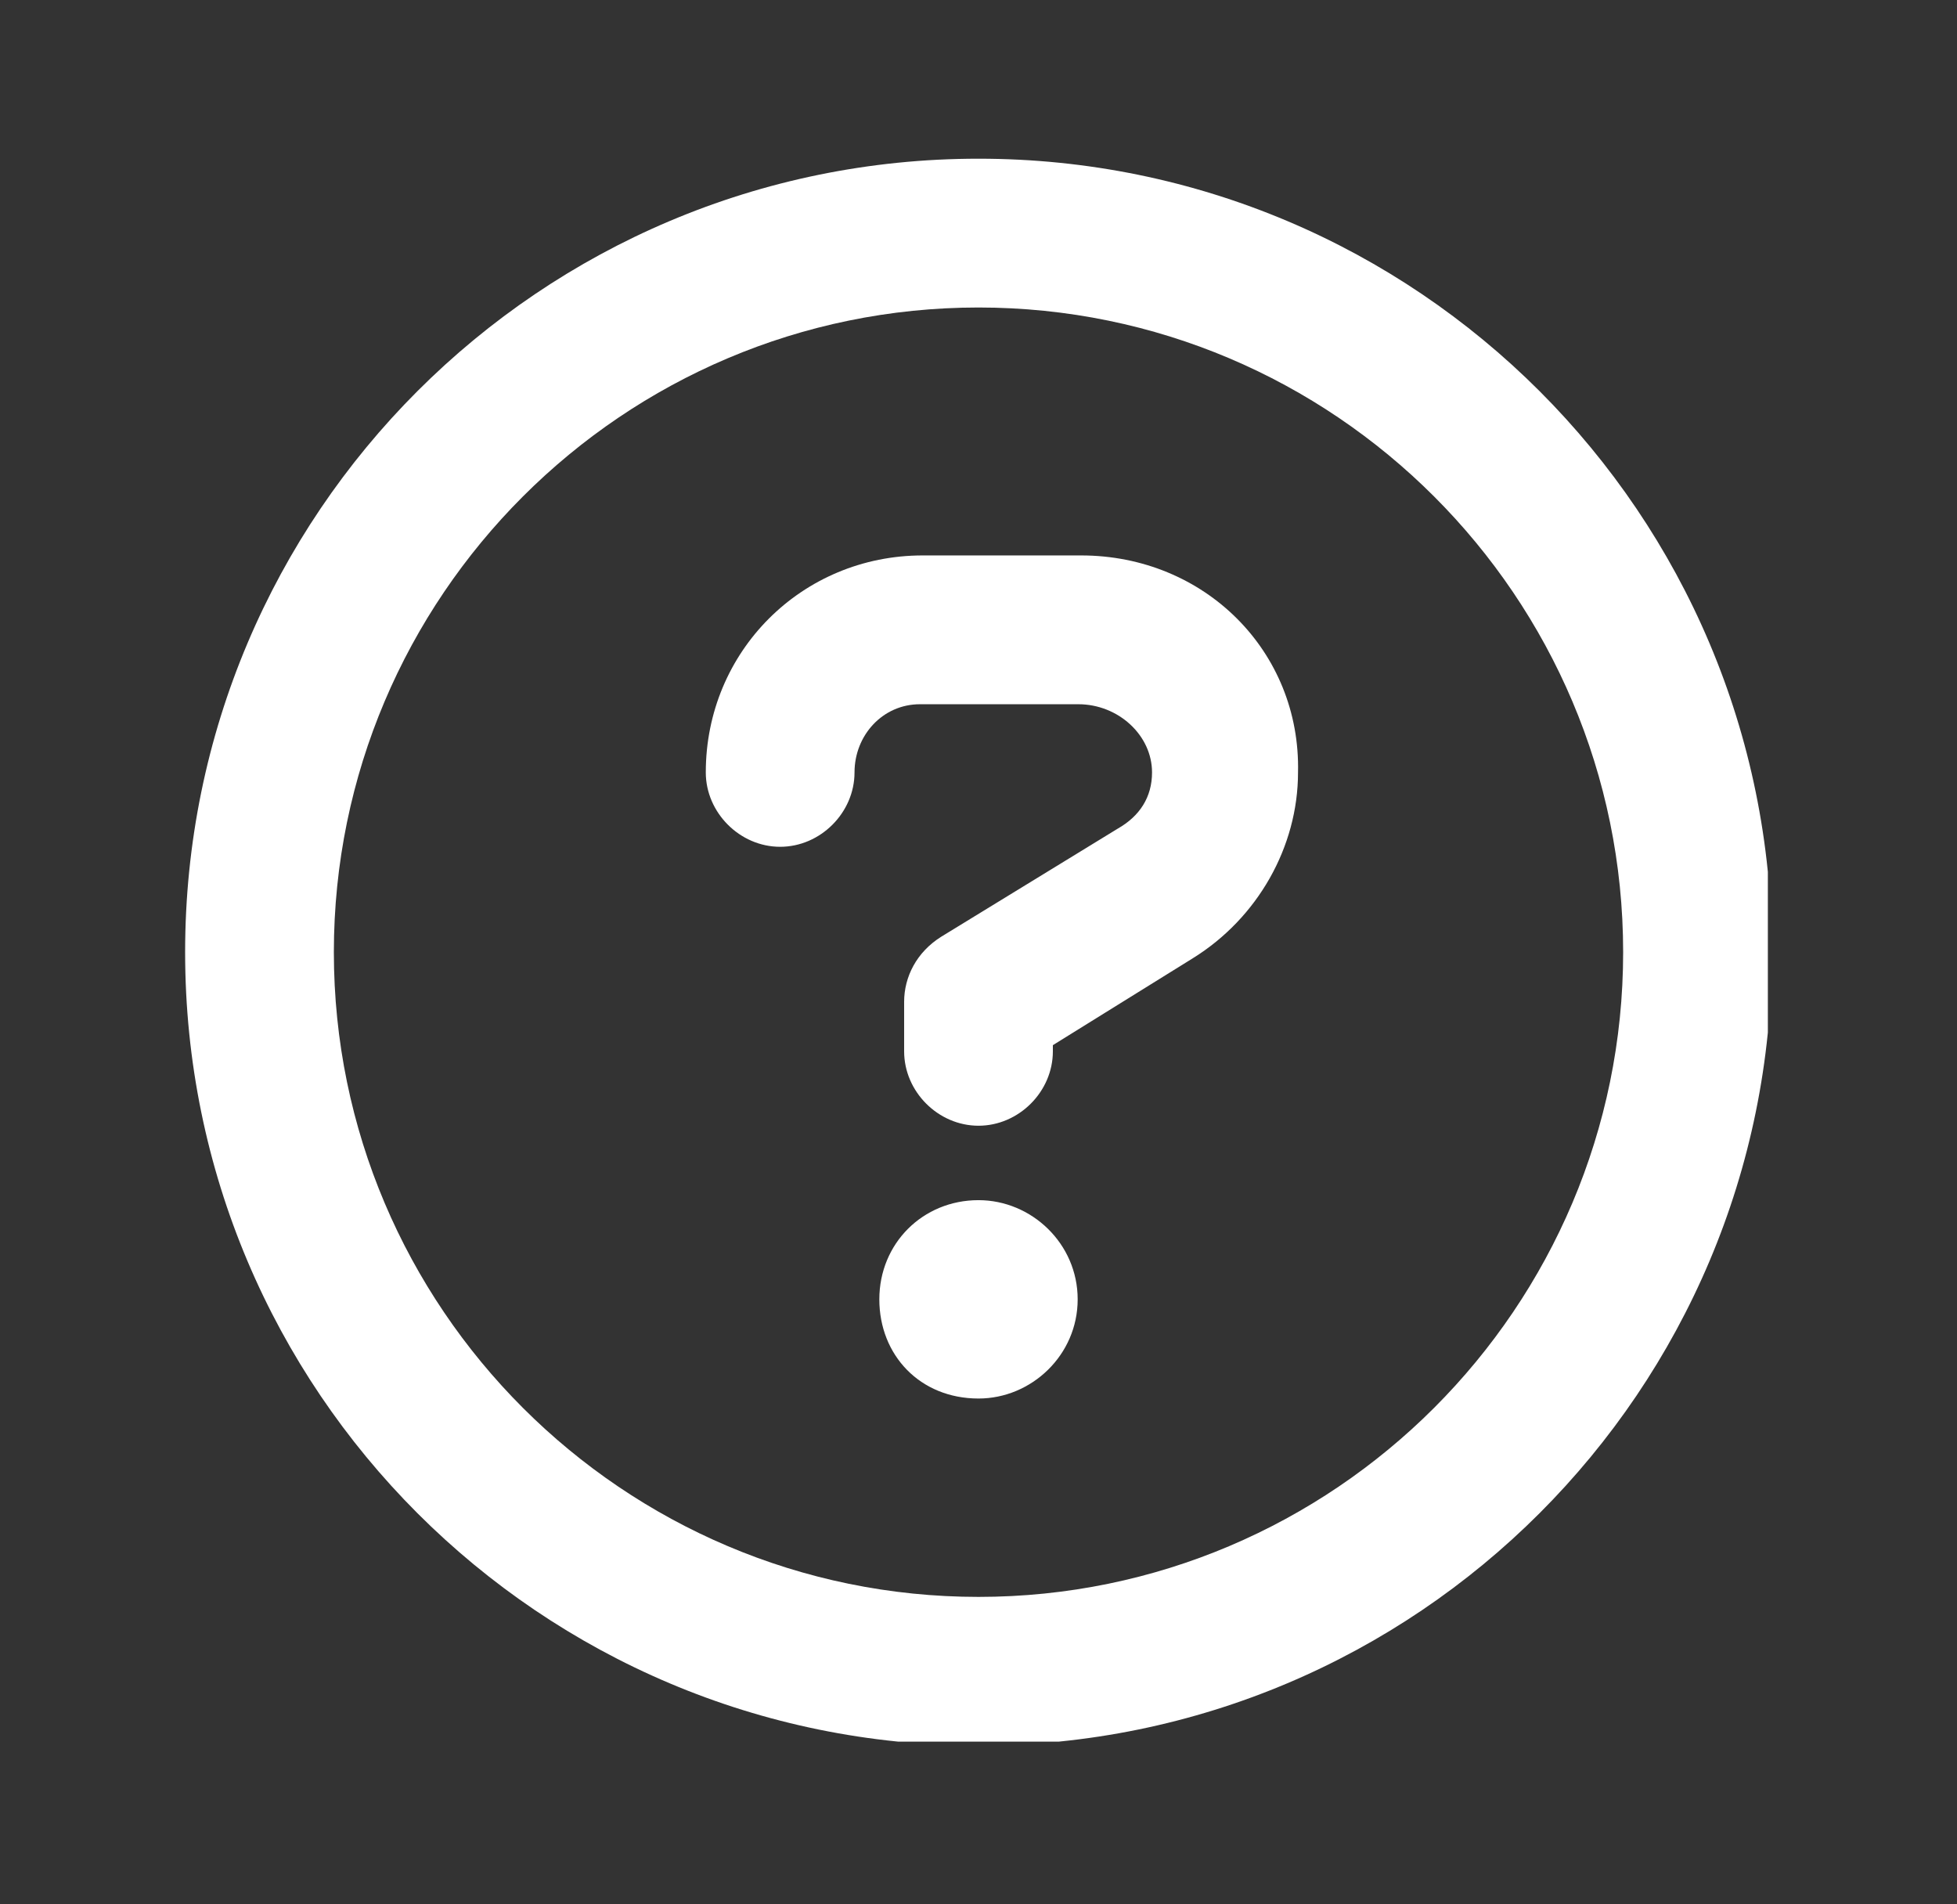 <svg width="37" height="36" viewBox="0 0 37 36" fill="none" xmlns="http://www.w3.org/2000/svg">
<rect x="0" y="0" width="37" height="36" fill="#333333" stroke="none"/>
<mask id="mask0_1611_34580" style="mask-type:alpha" maskUnits="userSpaceOnUse" x="0" y="0" width="37" height="36">
<path d="M0.5 0H36.5V36H0.5V0Z" fill="#D9D9D9"/>
</mask>
<g mask="url(#mask0_1611_34580)">
</g>
<g clip-path="url(#clip0_1611_34580)">
<path d="M18.5 3C10.215 3 3.5 9.715 3.5 18C3.5 26.285 10.215 33 18.5 33C26.785 33 33.5 26.285 33.5 18C33.5 9.715 26.785 3 18.5 3ZM18.5 30.188C11.779 30.188 6.312 24.72 6.312 18C6.312 11.28 11.779 5.813 18.5 5.813C25.221 5.813 30.688 11.28 30.688 18C30.688 24.72 25.221 30.188 18.5 30.188ZM18.5 22.688C17.445 22.688 16.625 23.508 16.625 24.563C16.625 25.617 17.393 26.438 18.5 26.438C19.502 26.438 20.375 25.617 20.375 24.563C20.375 23.508 19.502 22.688 18.5 22.688ZM20.439 10.5H17.445C15.16 10.5 13.344 12.316 13.344 14.602C13.344 15.363 13.988 16.008 14.75 16.008C15.512 16.008 16.156 15.363 16.156 14.602C16.156 13.899 16.689 13.313 17.393 13.313H20.387C21.143 13.313 21.781 13.899 21.781 14.602C21.781 15.07 21.547 15.428 21.137 15.662L17.797 17.707C17.328 18 17.094 18.469 17.094 18.938V19.875C17.094 20.637 17.738 21.281 18.5 21.281C19.262 21.281 19.906 20.637 19.906 19.875V19.758L22.549 18.117C23.779 17.356 24.541 16.008 24.541 14.602C24.594 12.316 22.777 10.5 20.439 10.5Z" fill="white"/>
</g>
<defs>
<clipPath id="clip0_1611_34580">
<rect width="29.999" height="29.999" fill="white" transform="translate(3.425 2.925)"/>
</clipPath>
</defs>
</svg>
